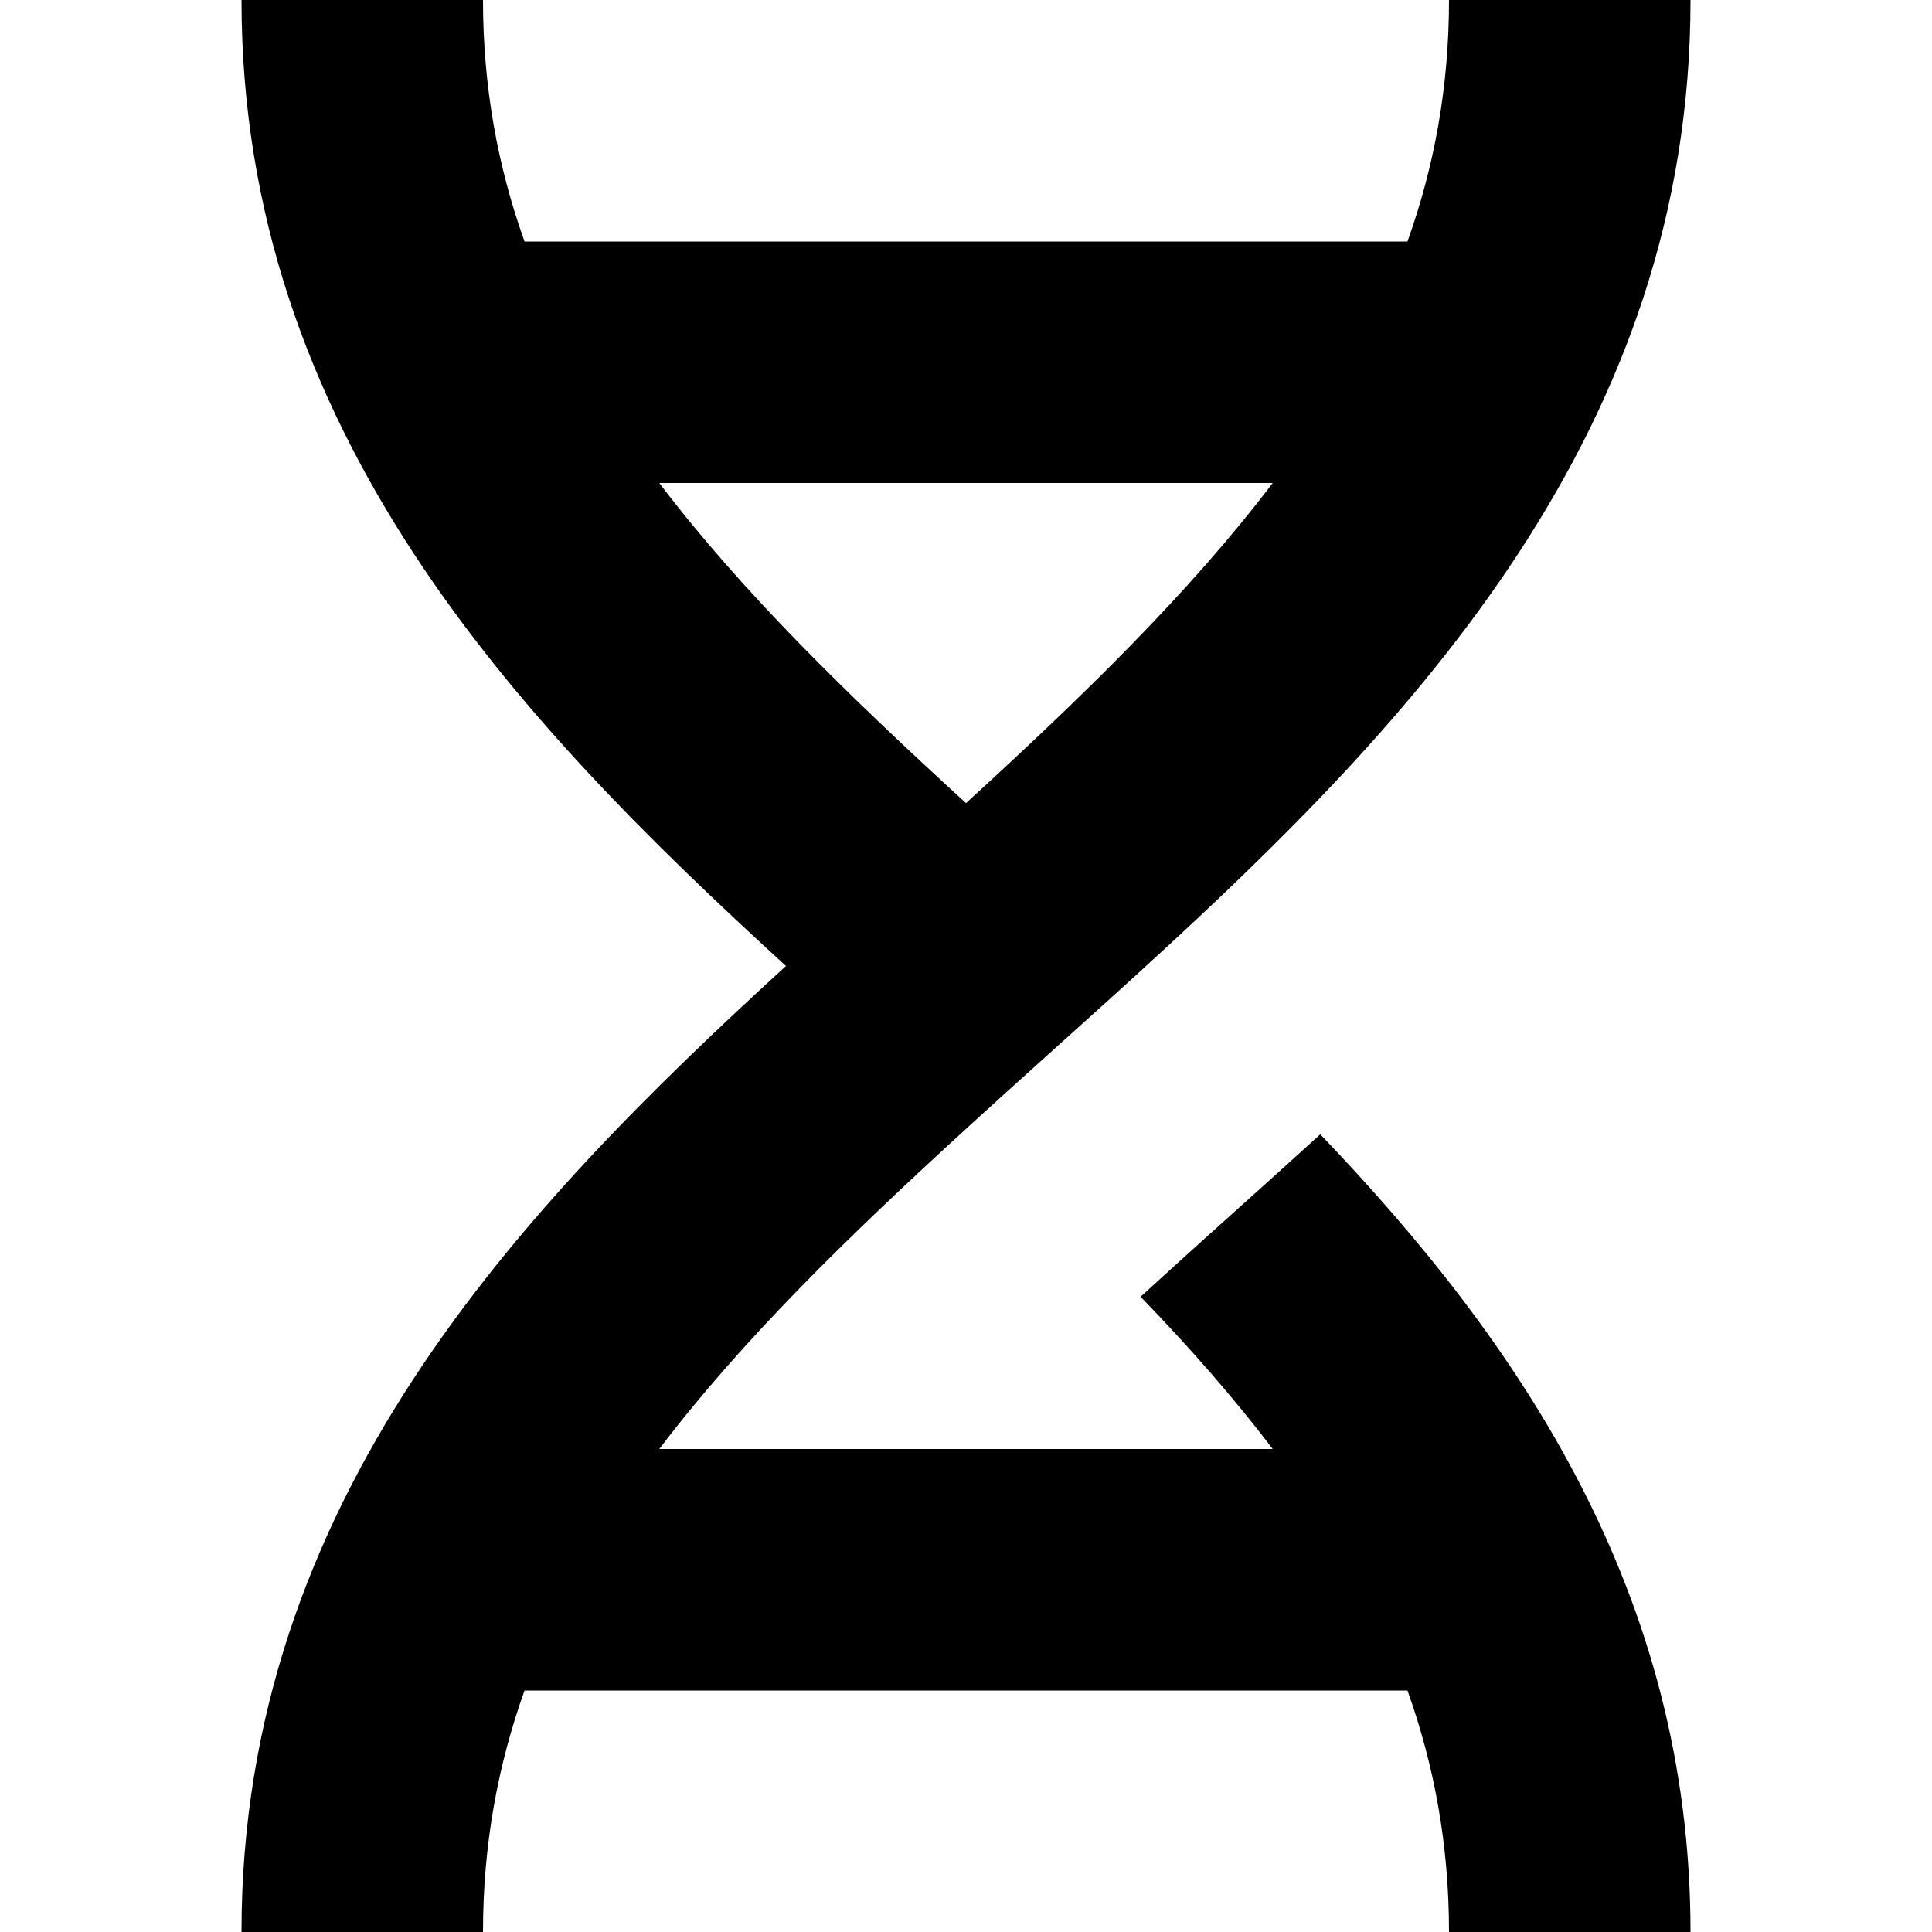 <?xml version="1.0" encoding="utf-8"?><!-- Uploaded to: SVG Repo, www.svgrepo.com, Generator: SVG Repo Mixer Tools -->
<svg width="800px" height="800px" viewBox="0 0 16 16" fill="none" xmlns="http://www.w3.org/2000/svg">
<path fill-rule="evenodd" clip-rule="evenodd" d="M8.017 9.333C8.23 9.139 8.448 8.942 8.669 8.743L8.908 8.528C9.078 8.375 9.249 8.221 9.421 8.064L9.491 8C11.706 5.976 14 3.571 14 0H12C12 0.72 11.878 1.38 11.656 2H4.344C4.122 1.38 4 0.72 4 0H2C2 3.571 4.294 5.976 6.509 8C4.294 10.024 2 12.429 2 16H4C4 15.28 4.122 14.62 4.344 14H11.656C11.878 14.62 12 15.28 12 16H14C14 13.211 12.601 11.134 10.934 9.394C10.717 9.591 10.507 9.781 10.305 9.962L10.007 10.23C9.813 10.405 9.626 10.574 9.446 10.739C9.847 11.154 10.215 11.572 10.54 12H5.46C6.145 11.097 7.024 10.241 8 9.349L8.017 9.333ZM5.46 4H10.54C9.855 4.903 8.976 5.759 8 6.651C7.024 5.759 6.145 4.903 5.46 4Z" fill="#000000"/>
</svg>